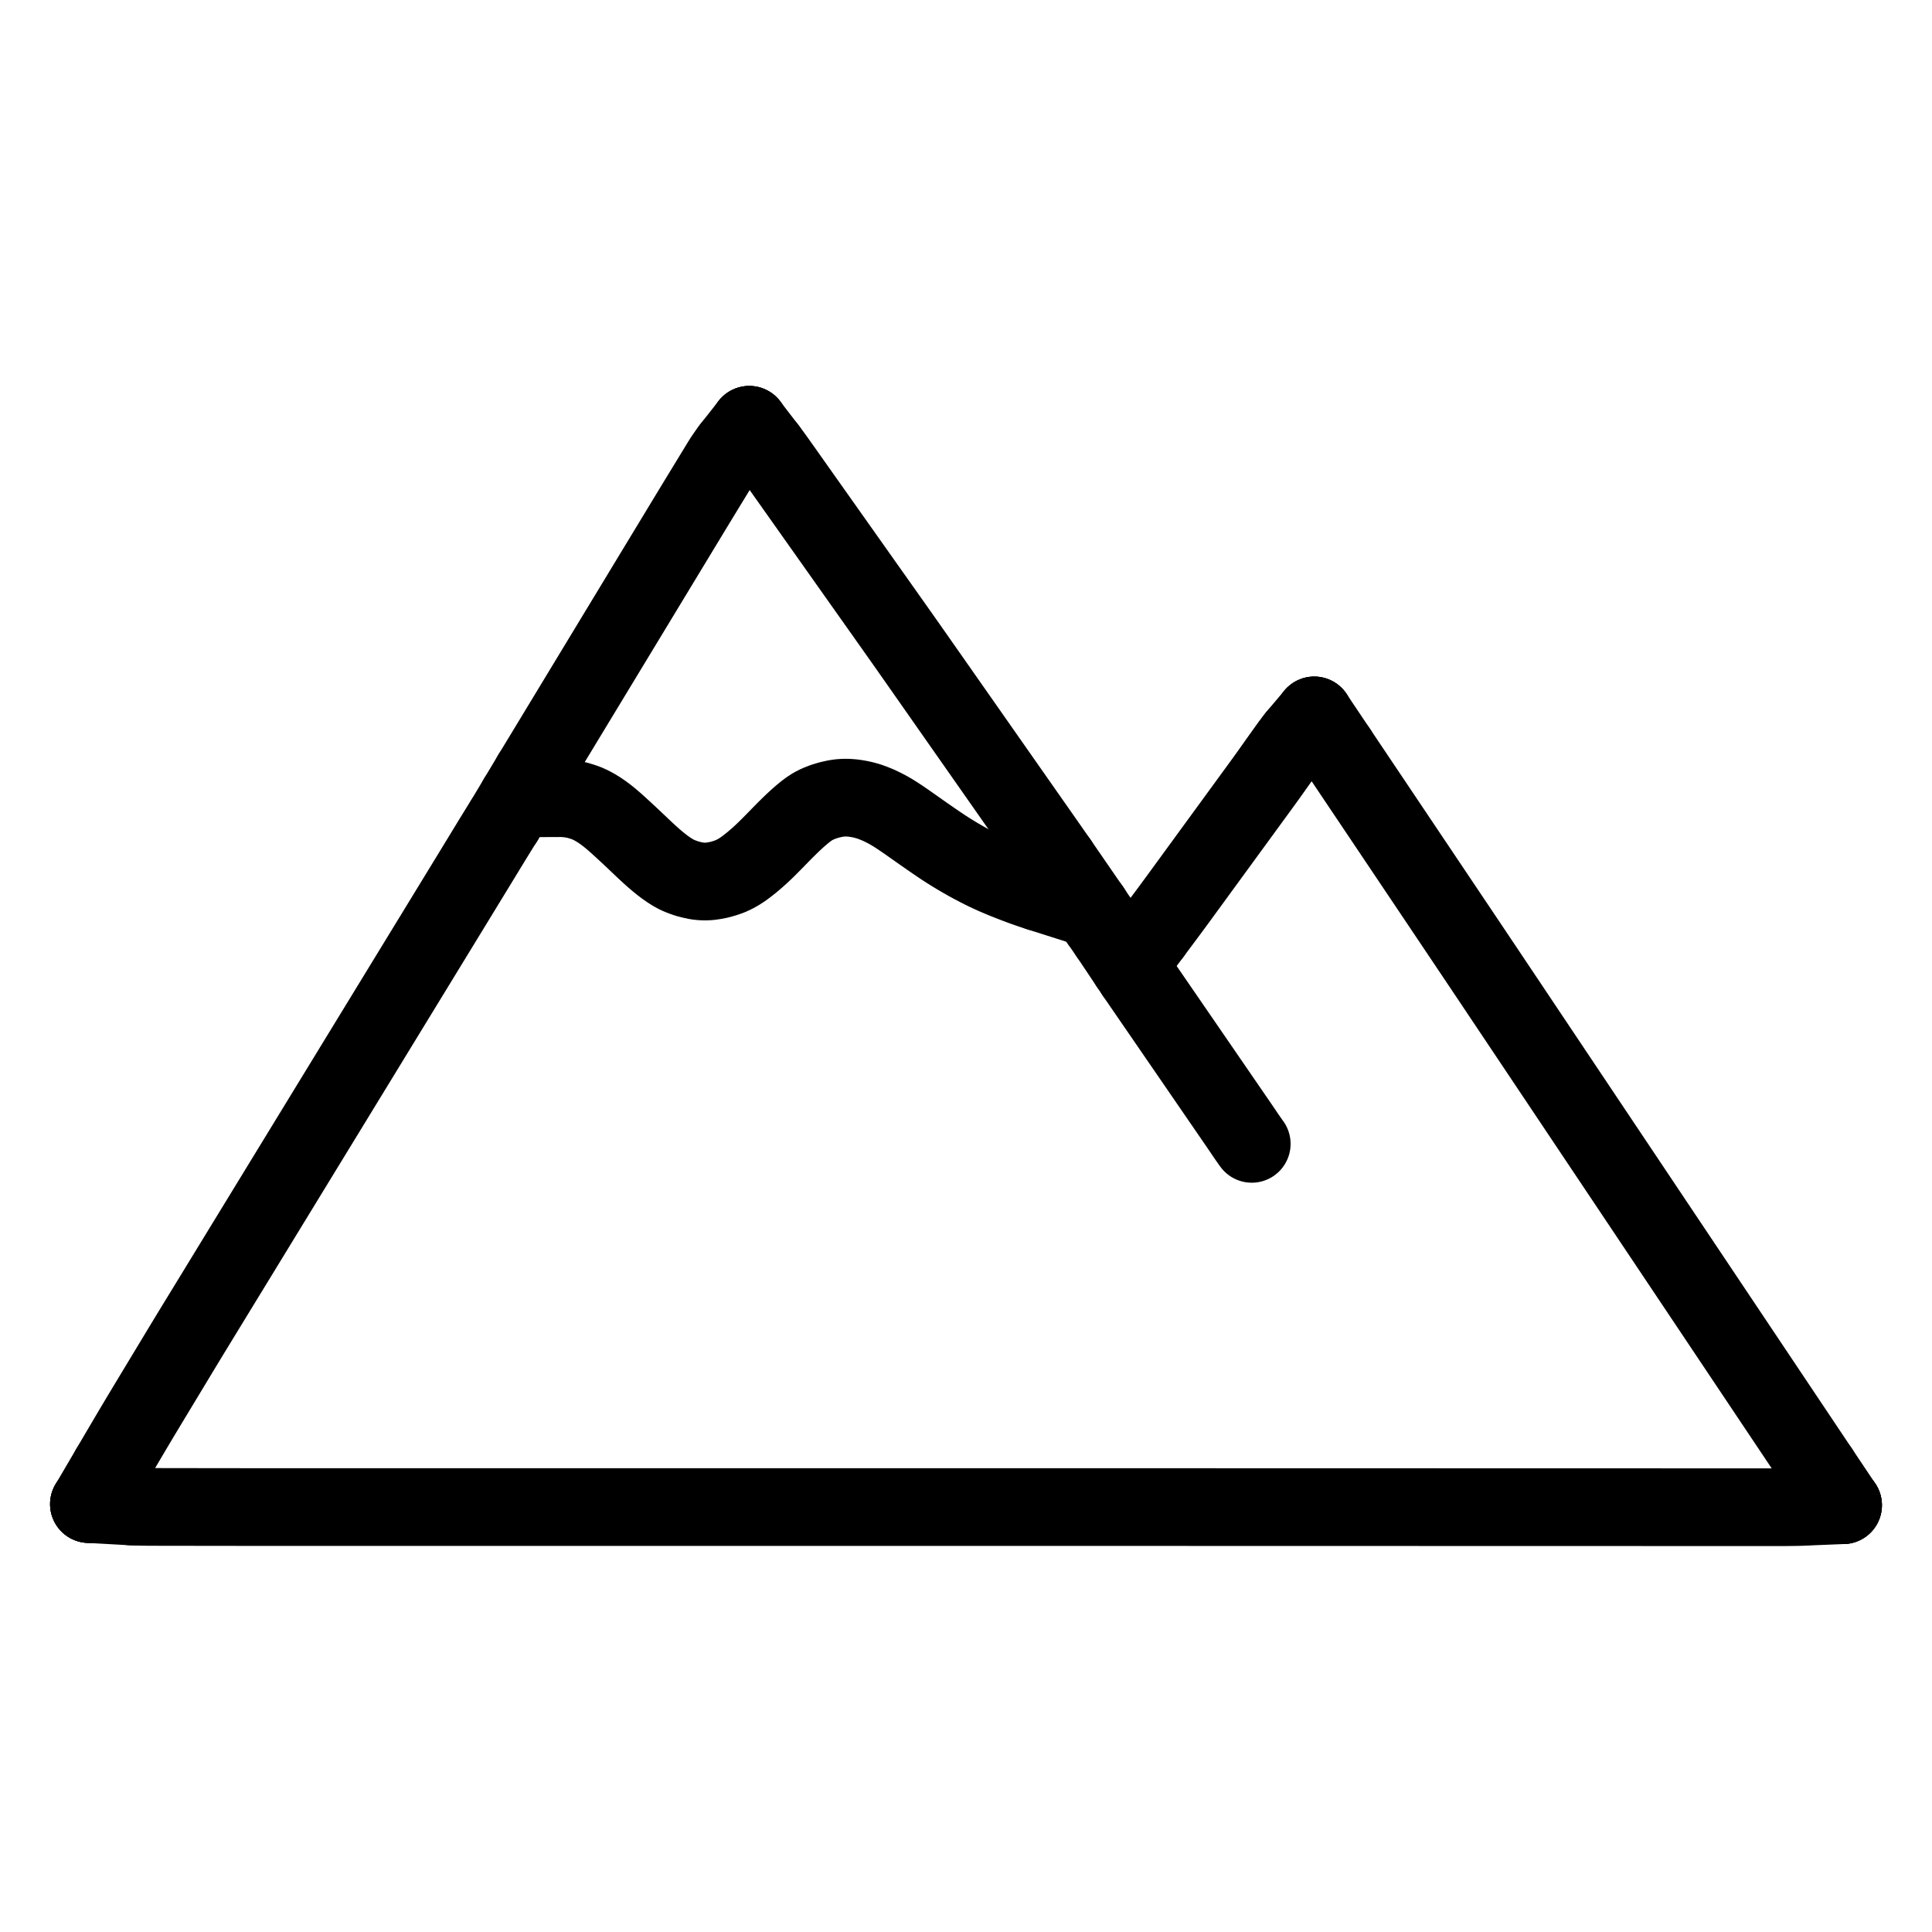 <svg height="1024" width="1024" viewBox="-47.5 -47.5 1119.0 1119.0" xmlns="http://www.w3.org/2000/svg">
  <g stroke-width="45.0" id="skeleton-paths">
    <path stroke-linejoin="round" stroke-linecap="round" fill="none" stroke-width="45" stroke="#000000" d="M275.660 414.794L277.831 414.783L280.272 414.919L283.433 415.294L286.569 415.910L289.597 416.802L292.210 417.715L294.769 418.883L297.001 420.082L299.466 421.584L301.661 423.080L303.966 424.805L306.040 426.472L308.327 428.425L310.466 430.330L312.926 432.574L315.177 434.647L317.693 436.989L319.912 439.076L322.303 441.350L324.360 443.311L326.616 445.434L328.712 447.363L331.095 449.490L333.266 451.347L335.635 453.268L337.719 454.844L340.126 456.518L342.159 457.799L344.712 459.203L347.276 460.275L350.427 461.401L353.551 462.191L356.234 462.747L358.807 463.020L360.899 463.089L363.483 462.974L366.091 462.607L369.251 461.988L372.375 461.089L375.257 460.086L377.977 458.817L380.330 457.516L382.928 455.821L385.473 453.932L388.297 451.673L391.058 449.297L393.575 447.033L396.073 444.648L398.266 442.481L400.693 440.025L402.829 437.836L405.236 435.375L407.386 433.198L409.826 430.785L412.021 428.683L414.437 426.459L416.560 424.599L418.842 422.716L420.937 421.141L423.385 419.542L426.113 418.166L429.494 416.823L432.972 415.787L436.325 415.034L438.993 414.643L441.510 414.493L443.673 414.512L446.134 414.690L448.271 414.971L450.688 415.399L452.800 415.879L455.397 416.590L458.101 417.550L461.202 418.815L464.240 420.270L466.949 421.688L469.506 423.182L471.733 424.581L474.028 426.098L476.073 427.490L478.313 429.043L480.495 430.574L482.917 432.282L485.085 433.812L487.449 435.470L490.021 437.260L493.046 439.354L496.174 441.490L498.907 443.321L501.533 445.023L504.094 446.614L506.951 448.349L509.919 450.088L512.896 451.774L515.912 453.419L518.926 454.995L521.519 456.317L524.061 457.555L526.119 458.521L528.707 459.688L531.351 460.817L534.418 462.091L537.382 463.261L540.006 464.285L542.606 465.269L544.891 466.121L547.669 467.111L550.409 468.038L552.779 468.822L554.653 469.418" id="path-0-0"></path>
    <path stroke-linejoin="round" stroke-linecap="round" fill="none" stroke-width="45" stroke="#000000" d="M619.819 493.380L620.883 491.954L622.339 490.005L624.103 487.641L625.953 485.164L627.562 483.005L629.271 480.706L630.837 478.593L632.593 476.210L634.187 474.040L636.009 471.549L637.560 469.425L639.420 466.875L641.031 464.668L642.830 462.202L644.389 460.065L646.152 457.649L647.740 455.473L649.562 452.976L651.111 450.853L652.969 448.307L654.578 446.101L656.376 443.638L657.935 441.501L659.701 439.081L661.290 436.903L663.115 434.403L664.662 432.282L666.519 429.738L668.126 427.535L669.922 425.074L671.481 422.937L673.270 420.486L675.226 417.806L677.453 414.754L679.710 411.661L681.657 408.993L683.480 406.492L685.042 404.341L686.731 401.997L688.271 399.839L689.936 397.493L691.466 395.329L693.114 393.005L694.628 390.879L696.329 388.500L697.959 386.221L699.780 383.704L701.417 381.532L702.648 379.942L703.549 378.875" id="path-1-0"></path>
    <path stroke-linejoin="round" stroke-linecap="round" fill="none" stroke-width="45" stroke="#000000" d="M727.317 387.174L729.179 389.948L731.379 393.227L734.457 397.814L737.536 402.402L740.614 406.990L743.693 411.577L746.772 416.165L749.851 420.753L752.929 425.341L756.008 429.929L759.087 434.517L762.165 439.104L765.244 443.692L768.323 448.280L771.401 452.868L774.480 457.456L777.559 462.044L780.638 466.631L783.716 471.219L786.795 475.807L789.872 480.392L793.015 485.077L796.194 489.813L799.442 494.654L802.611 499.379L805.745 504.052L808.813 508.632L811.887 513.223L814.961 517.814L818.034 522.406L821.107 526.997L824.180 531.589L827.252 536.181L830.324 540.774L833.396 545.366L836.468 549.958L839.540 554.551L842.612 559.143L845.684 563.735L848.756 568.328L851.828 572.920L854.900 577.512L857.972 582.104L861.044 586.697L864.116 591.289L867.188 595.881L870.260 600.474L873.332 605.066L876.404 609.658L879.476 614.251L882.548 618.843L885.620 623.435L888.692 628.027L891.764 632.620L894.836 637.212L897.908 641.804L900.981 646.397L904.053 650.989L907.125 655.581L910.197 660.174L913.269 664.766L916.341 669.358L919.413 673.950L922.485 678.543L925.557 683.135L928.629 687.727L931.701 692.320L934.773 696.912L937.845 701.504L940.917 706.097L943.989 710.689L947.061 715.281L950.133 719.873L953.205 724.466L956.277 729.058L959.349 733.650L962.421 738.243L965.493 742.835L968.565 747.427L971.637 752.020L974.709 756.612L977.781 761.204L980.853 765.796L983.925 770.389L986.997 774.981L990.069 779.573L993.141 784.166L996.213 788.758L999.285 793.350L1002.351 797.932L1004.541 801.206L1006.386 803.962" id="path-2-0"></path>
    <path stroke-linejoin="round" stroke-linecap="round" fill="none" stroke-width="45" stroke="#000000" d="M28.336 825.011L31.015 825.161L34.260 825.224L38.809 825.297L43.406 825.303L48.004 825.309L52.601 825.315L57.197 825.321L61.825 825.328L66.442 825.335L71.073 825.341L75.637 825.346L80.215 825.351L84.781 825.357L89.378 825.363L93.975 825.369L98.572 825.375L103.169 825.380L107.766 825.385L112.364 825.387L116.961 825.388L121.558 825.389L126.155 825.389L130.752 825.388L135.349 825.388L139.946 825.388L144.543 825.388L149.141 825.388L153.738 825.388L158.335 825.388L162.932 825.388L167.529 825.388L172.126 825.388L176.723 825.388L181.321 825.388L185.918 825.388L190.515 825.388L195.112 825.388L199.709 825.388L204.306 825.388L208.903 825.388L213.501 825.388L218.098 825.388L222.695 825.388L227.292 825.388L231.889 825.388L236.486 825.388L241.083 825.388L245.681 825.388L250.278 825.388L254.875 825.388L259.472 825.387L264.069 825.387L268.666 825.387L273.263 825.387L277.861 825.387L282.458 825.387L287.055 825.387L291.652 825.387L296.249 825.387L300.846 825.387L305.443 825.387L310.040 825.387L314.638 825.387L319.235 825.387L323.832 825.387L328.429 825.387L333.026 825.387L337.623 825.387L342.220 825.387L346.818 825.387L351.415 825.387L356.012 825.387L360.609 825.387L365.206 825.387L369.803 825.387L374.400 825.387L378.998 825.387L383.595 825.387L388.192 825.386L392.789 825.386L397.386 825.386L401.983 825.386L406.580 825.386L411.178 825.386L415.775 825.386L420.372 825.386L424.969 825.386L429.566 825.386L434.163 825.386L438.760 825.386L443.358 825.386L447.955 825.386L452.552 825.386L457.149 825.386L461.746 825.386L466.343 825.386L470.940 825.386L475.538 825.386L480.135 825.386L484.732 825.386L489.329 825.386L493.926 825.386L498.523 825.386L503.120 825.386L507.717 825.386L512.315 825.385L516.912 825.385L521.509 825.385L526.106 825.385L530.703 825.385L535.300 825.385L539.897 825.385L544.495 825.385L549.092 825.385L553.689 825.385L558.286 825.385L562.883 825.385L567.480 825.385L572.077 825.385L576.675 825.385L581.272 825.385L585.869 825.385L590.466 825.385L595.063 825.385L599.660 825.385L604.257 825.385L608.855 825.386L613.452 825.387L618.049 825.388L622.646 825.389L627.243 825.390L631.840 825.391L636.437 825.392L641.035 825.393L645.632 825.394L650.229 825.395L654.826 825.396L659.423 825.397L664.020 825.398L668.617 825.399L673.215 825.400L677.812 825.401L682.409 825.402L687.006 825.403L691.603 825.404L696.200 825.405L700.797 825.406L705.394 825.408L709.992 825.409L714.589 825.410L719.186 825.411L723.783 825.412L728.380 825.413L732.977 825.414L737.574 825.415L742.172 825.416L746.769 825.417L751.366 825.418L755.963 825.419L760.560 825.420L765.157 825.421L769.754 825.422L774.352 825.423L778.949 825.424L783.546 825.425L788.143 825.426L792.740 825.428L797.337 825.429L801.934 825.430L806.532 825.431L811.129 825.432L815.726 825.433L820.323 825.434L824.920 825.435L829.517 825.436L834.114 825.437L838.712 825.438L843.309 825.439L847.906 825.440L852.503 825.441L857.100 825.442L861.697 825.443L866.294 825.444L870.891 825.445L875.489 825.446L880.086 825.448L884.683 825.449L889.280 825.450L893.877 825.451L898.474 825.452L903.071 825.453L907.669 825.454L912.266 825.455L916.863 825.456L921.460 825.457L926.057 825.458L930.654 825.459L935.251 825.460L939.849 825.461L944.446 825.462L949.043 825.463L953.640 825.464L958.237 825.465L962.834 825.466L967.431 825.467L972.029 825.469L976.626 825.470L981.194 825.471L985.780 825.471L990.454 825.416L993.865 825.366L996.878 825.243" id="path-3-0"></path>
    <path stroke-linejoin="round" stroke-linecap="round" fill="none" stroke-width="45" stroke="#000000" d="M16.204 802.864L17.799 800.146L19.716 796.890L22.355 792.402L25.058 787.809L27.764 783.218L30.499 778.600L33.194 774.080L35.937 769.512L38.688 764.944L41.463 760.344L44.182 755.840L46.919 751.307L49.697 746.708L52.544 741.990L55.374 737.301L58.167 732.675L60.894 728.176L63.648 723.649L66.449 719.059L69.323 714.356L72.178 709.684L74.996 705.075L77.739 700.586L80.502 696.064L83.305 691.476L86.179 686.773L89.035 682.101L91.852 677.492L94.595 673.003L97.358 668.481L100.161 663.893L103.035 659.191L105.891 654.518L108.708 649.909L111.451 645.420L114.214 640.899L117.018 636.310L119.891 631.608L122.747 626.935L125.564 622.326L128.307 617.837L131.070 613.316L133.874 608.727L136.748 604.025L139.603 599.353L142.421 594.743L145.164 590.255L147.927 585.733L150.743 581.124L153.581 576.480L156.402 571.865L159.145 567.376L161.905 562.860L164.705 558.277L167.566 553.595L170.460 548.859L173.316 544.187L176.133 539.578L178.876 535.089L181.639 530.567L184.443 525.979L187.316 521.277L190.172 516.604L192.989 511.995L195.732 507.506L198.495 502.985L201.299 498.396L204.173 493.694L207.028 489.022L209.846 484.412L212.589 479.924L215.352 475.402L218.155 470.813L221.028 466.111L223.882 461.437L226.697 456.826L229.436 452.335L232.209 447.787L234.969 443.261L237.804 438.613L240.624 434.037L242.717 430.648L244.499 427.833" id="path-4-0"></path>
    <path stroke-linejoin="round" stroke-linecap="round" fill="none" stroke-width="45" stroke="#000000" d="M589.447 486.333L590.807 488.288L592.097 490.150L593.543 492.237L594.518 493.649" id="path-5-0"></path>
    <path stroke-linejoin="round" stroke-linecap="round" fill="none" stroke-width="45" stroke="#000000" d="M609.905 516.634L611.178 518.495L612.341 520.192L614.071 522.715L615.561 524.886L617.182 527.246L618.677 529.422L620.402 531.932L622.321 534.724L624.796 538.323L627.633 542.452L630.734 546.963L633.873 551.532L637.007 556.094L640.142 560.656L643.279 565.223L646.357 569.704L649.161 573.787L651.590 577.326L653.491 580.094L655.215 582.603L656.720 584.792L658.348 587.162L659.849 589.346L661.476 591.715L662.977 593.900L664.604 596.268L666.105 598.453L667.733 600.821L669.233 603.006L670.854 605.379L672.343 607.571L673.953 609.949L675.450 612.121L676.615 613.793L677.504 615.016" id="path-6-0"></path>
    <path stroke-linejoin="round" stroke-linecap="round" fill="none" stroke-width="45" stroke="#000000" d="M396.889 212.097L398.334 213.977L400.030 216.301L402.293 219.422L404.594 222.671L406.784 225.766L408.695 228.468L410.450 230.949L411.975 233.105L413.627 235.441L415.158 237.605L416.819 239.954L418.350 242.117L420.012 244.467L421.543 246.631L423.317 249.138L425.271 251.902L427.785 255.456L430.605 259.442L433.436 263.443L435.946 266.992L437.907 269.765L439.667 272.253L441.193 274.409L442.846 276.747L444.377 278.910L446.038 281.259L447.569 283.423L449.230 285.771L450.761 287.935L452.421 290.282L453.950 292.444L455.721 294.947L457.677 297.712L460.190 301.265L463.012 305.255L465.840 309.253L468.352 312.803L470.311 315.573L472.073 318.066L473.599 320.226L475.251 322.568L476.778 324.734L478.433 327.087L479.956 329.256L481.607 331.611L483.128 333.782L484.778 336.138L486.298 338.308L487.945 340.659L489.464 342.826L491.219 345.331L493.164 348.108L495.662 351.674L498.514 355.748L501.635 360.203L504.756 364.659L507.608 368.730L510.106 372.296L512.050 375.071L513.806 377.579L515.325 379.747L516.972 382.100L518.492 384.270L520.142 386.626L521.663 388.797L523.313 391.153L524.833 393.324L526.484 395.679L528.004 397.850L529.654 400.206L531.175 402.377L532.818 404.722L534.334 406.886L536.084 409.383L538.031 412.163L540.526 415.725L543.336 419.738L546.139 423.739L548.636 427.304L550.579 430.077L552.338 432.590L553.858 434.760L555.507 437.115L557.027 439.286L558.692 441.664L560.237 443.877L561.953 446.337L563.524 448.591L564.759 450.360L565.637 451.617" id="path-7-0"></path>
    <path stroke-linejoin="round" stroke-linecap="round" fill="none" stroke-width="45" stroke="#000000" d="M260.447 401.170L261.801 398.944L263.390 396.328L265.327 393.138L267.100 390.213L268.807 387.396L270.523 384.563L272.059 382.028L273.602 379.482L274.987 377.196L276.546 374.623L277.922 372.350L279.448 369.831L281.045 367.195L283.079 363.837L285.170 360.385L287.205 357.026L288.806 354.383L290.352 351.833L291.737 349.546L293.296 346.973L294.670 344.704L296.203 342.173L297.724 339.661L299.444 336.822L301.160 333.989L302.697 331.454L304.240 328.907L305.625 326.621L307.184 324.048L308.560 321.776L310.093 319.244L311.616 316.730L313.336 313.891L315.052 311.058L316.587 308.525L318.128 305.981L319.498 303.722L321.019 301.211L322.406 298.920L323.934 296.399L325.307 294.130L326.841 291.598L328.361 289.087L330.081 286.248L331.797 283.415L333.334 280.880L334.878 278.333L336.263 276.046L337.821 273.473L339.197 271.201L340.724 268.682L342.320 266.047L344.354 262.688L346.445 259.237L348.480 255.877L350.097 253.209L351.680 250.596L353.057 248.324L354.616 245.755L356.218 243.122L358.261 239.769L360.363 236.321L362.408 232.967L364.016 230.331L365.565 227.789L366.941 225.531L368.456 223.045L369.827 220.795L371.406 218.263L373.202 215.623L374.716 213.461L376.208 211.565" id="path-8-0"></path>
    <path stroke-linejoin="round" stroke-linecap="round" fill="none" stroke-width="45" stroke="#000000" d="M275.660 414.794L252.228 414.912" id="path-extension-1"></path>
    <path stroke-linejoin="round" stroke-linecap="round" fill="none" stroke-width="45" stroke="#000000" d="M619.819 493.380L606.392 511.385" id="path-extension-2"></path>
    <path stroke-linejoin="round" stroke-linecap="round" fill="none" stroke-width="45" stroke="#000000" d="M703.549 378.875L713.688 366.866" id="path-extension-3"></path>
    <path stroke-linejoin="round" stroke-linecap="round" fill="none" stroke-width="45" stroke="#000000" d="M727.317 387.174L713.688 366.866" id="path-extension-4"></path>
    <path stroke-linejoin="round" stroke-linecap="round" fill="none" stroke-width="45" stroke="#000000" d="M1006.386 803.962L1020 824.301" id="path-extension-5"></path>
    <path stroke-linejoin="round" stroke-linecap="round" fill="none" stroke-width="45" stroke="#000000" d="M28.336 825.011L4 823.654" id="path-extension-6"></path>
    <path stroke-linejoin="round" stroke-linecap="round" fill="none" stroke-width="45" stroke="#000000" d="M996.878 825.243L1020 824.301" id="path-extension-7"></path>
    <path stroke-linejoin="round" stroke-linecap="round" fill="none" stroke-width="45" stroke="#000000" d="M16.204 802.864L4 823.654" id="path-extension-8"></path>
    <path stroke-linejoin="round" stroke-linecap="round" fill="none" stroke-width="45" stroke="#000000" d="M396.889 212.097L386.464 198.529" id="path-extension-9"></path>
    <path stroke-linejoin="round" stroke-linecap="round" fill="none" stroke-width="45" stroke="#000000" d="M376.208 211.565L386.464 198.529" id="path-extension-10"></path>
    <path stroke-linejoin="round" stroke-linecap="round" fill="none" stroke-width="45" stroke="#000000" d="M244.499 427.833L260.447 401.170" id="path-connection-1"></path>
    <path stroke-linejoin="round" stroke-linecap="round" fill="none" stroke-width="45" stroke="#000000" d="M594.518 493.649L609.905 516.634" id="path-connection-2"></path>
    <path stroke-linejoin="round" stroke-linecap="round" fill="none" stroke-width="45" stroke="#000000" d="M713.688 366.866L713.688 366.866" id="path-connection-3"></path>
    <path stroke-linejoin="round" stroke-linecap="round" fill="none" stroke-width="45" stroke="#000000" d="M1020 824.301L1020 824.301" id="path-connection-4"></path>
    <path stroke-linejoin="round" stroke-linecap="round" fill="none" stroke-width="45" stroke="#000000" d="M4 823.654L4 823.654" id="path-connection-5"></path>
    <path stroke-linejoin="round" stroke-linecap="round" fill="none" stroke-width="45" stroke="#000000" d="M386.464 198.529L386.464 198.529" id="path-connection-6"></path>
    <path stroke-linejoin="round" stroke-linecap="round" fill="none" stroke-width="45" stroke="#000000" d="M554.653 469.418L584.435 478.891" id="path-connection-7"></path>
    <path stroke-linejoin="round" stroke-linecap="round" fill="none" stroke-width="45" stroke="#000000" d="M589.447 486.333L584.435 478.891" id="path-connection-8"></path>
    <path stroke-linejoin="round" stroke-linecap="round" fill="none" stroke-width="45" stroke="#000000" d="M565.637 451.617L584.435 478.891" id="path-connection-9"></path>
  </g>
</svg>